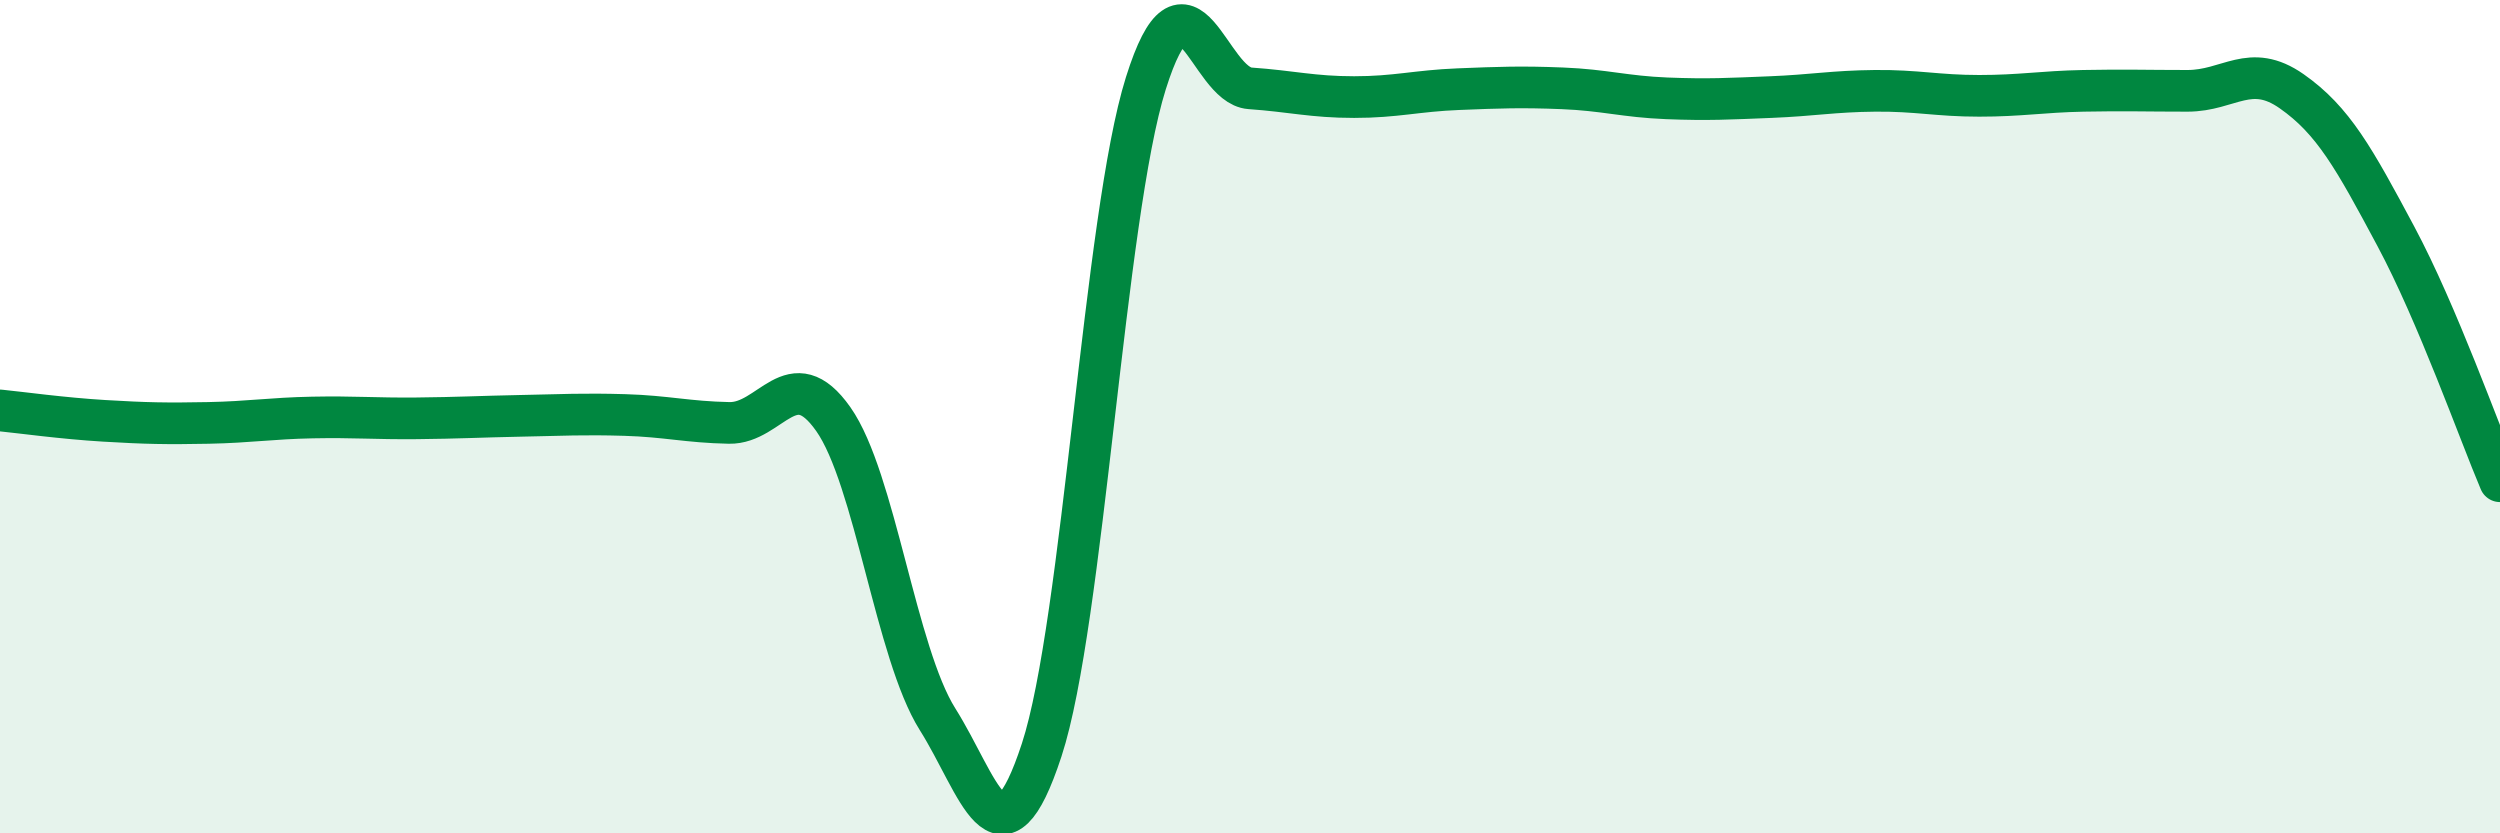 
    <svg width="60" height="20" viewBox="0 0 60 20" xmlns="http://www.w3.org/2000/svg">
      <path
        d="M 0,9.85 C 0.5,9.9 1.5,10.04 2.5,10.1 C 3.5,10.16 4,10.17 5,10.15 C 6,10.13 6.5,10.04 7.5,10.02 C 8.5,10 9,10.05 10,10.04 C 11,10.03 11.5,10 12.5,9.98 C 13.5,9.96 14,9.93 15,9.96 C 16,9.99 16.5,10.13 17.5,10.15 C 18.5,10.17 19,8.64 20,10.06 C 21,11.48 21.5,15.67 22.5,17.26 C 23.5,18.85 24,21.05 25,18 C 26,14.95 26.5,5.18 27.5,2 C 28.5,-1.18 29,2.05 30,2.12 C 31,2.19 31.5,2.33 32.5,2.33 C 33.5,2.33 34,2.18 35,2.14 C 36,2.1 36.5,2.08 37.5,2.12 C 38.5,2.16 39,2.32 40,2.36 C 41,2.4 41.5,2.37 42.5,2.33 C 43.5,2.29 44,2.19 45,2.18 C 46,2.17 46.5,2.3 47.5,2.3 C 48.5,2.3 49,2.2 50,2.18 C 51,2.16 51.5,2.18 52.5,2.18 C 53.5,2.18 54,1.49 55,2.19 C 56,2.89 56.5,3.8 57.5,5.67 C 58.5,7.54 59.5,10.37 60,11.55L60 20L0 20Z"
        fill="#008740"
        opacity="0.1"
        stroke-linecap="round"
        stroke-linejoin="round"
      />
      <path
        d="M 0,9.85 C 0.5,9.9 1.5,10.04 2.5,10.1 C 3.5,10.16 4,10.17 5,10.15 C 6,10.13 6.5,10.04 7.5,10.02 C 8.5,10 9,10.05 10,10.04 C 11,10.03 11.5,10 12.5,9.98 C 13.5,9.96 14,9.93 15,9.96 C 16,9.99 16.5,10.13 17.5,10.15 C 18.5,10.17 19,8.64 20,10.06 C 21,11.48 21.5,15.67 22.5,17.26 C 23.5,18.85 24,21.05 25,18 C 26,14.95 26.5,5.18 27.5,2 C 28.5,-1.18 29,2.05 30,2.12 C 31,2.19 31.5,2.33 32.5,2.33 C 33.5,2.33 34,2.18 35,2.14 C 36,2.1 36.5,2.08 37.5,2.12 C 38.5,2.16 39,2.32 40,2.36 C 41,2.4 41.5,2.37 42.5,2.33 C 43.5,2.29 44,2.19 45,2.18 C 46,2.17 46.5,2.3 47.5,2.3 C 48.5,2.3 49,2.2 50,2.18 C 51,2.16 51.5,2.18 52.5,2.18 C 53.5,2.18 54,1.49 55,2.19 C 56,2.89 56.5,3.8 57.5,5.67 C 58.5,7.54 59.5,10.37 60,11.55"
        stroke="#008740"
        stroke-width="1"
        fill="none"
        stroke-linecap="round"
        stroke-linejoin="round"
      />
    </svg>
  